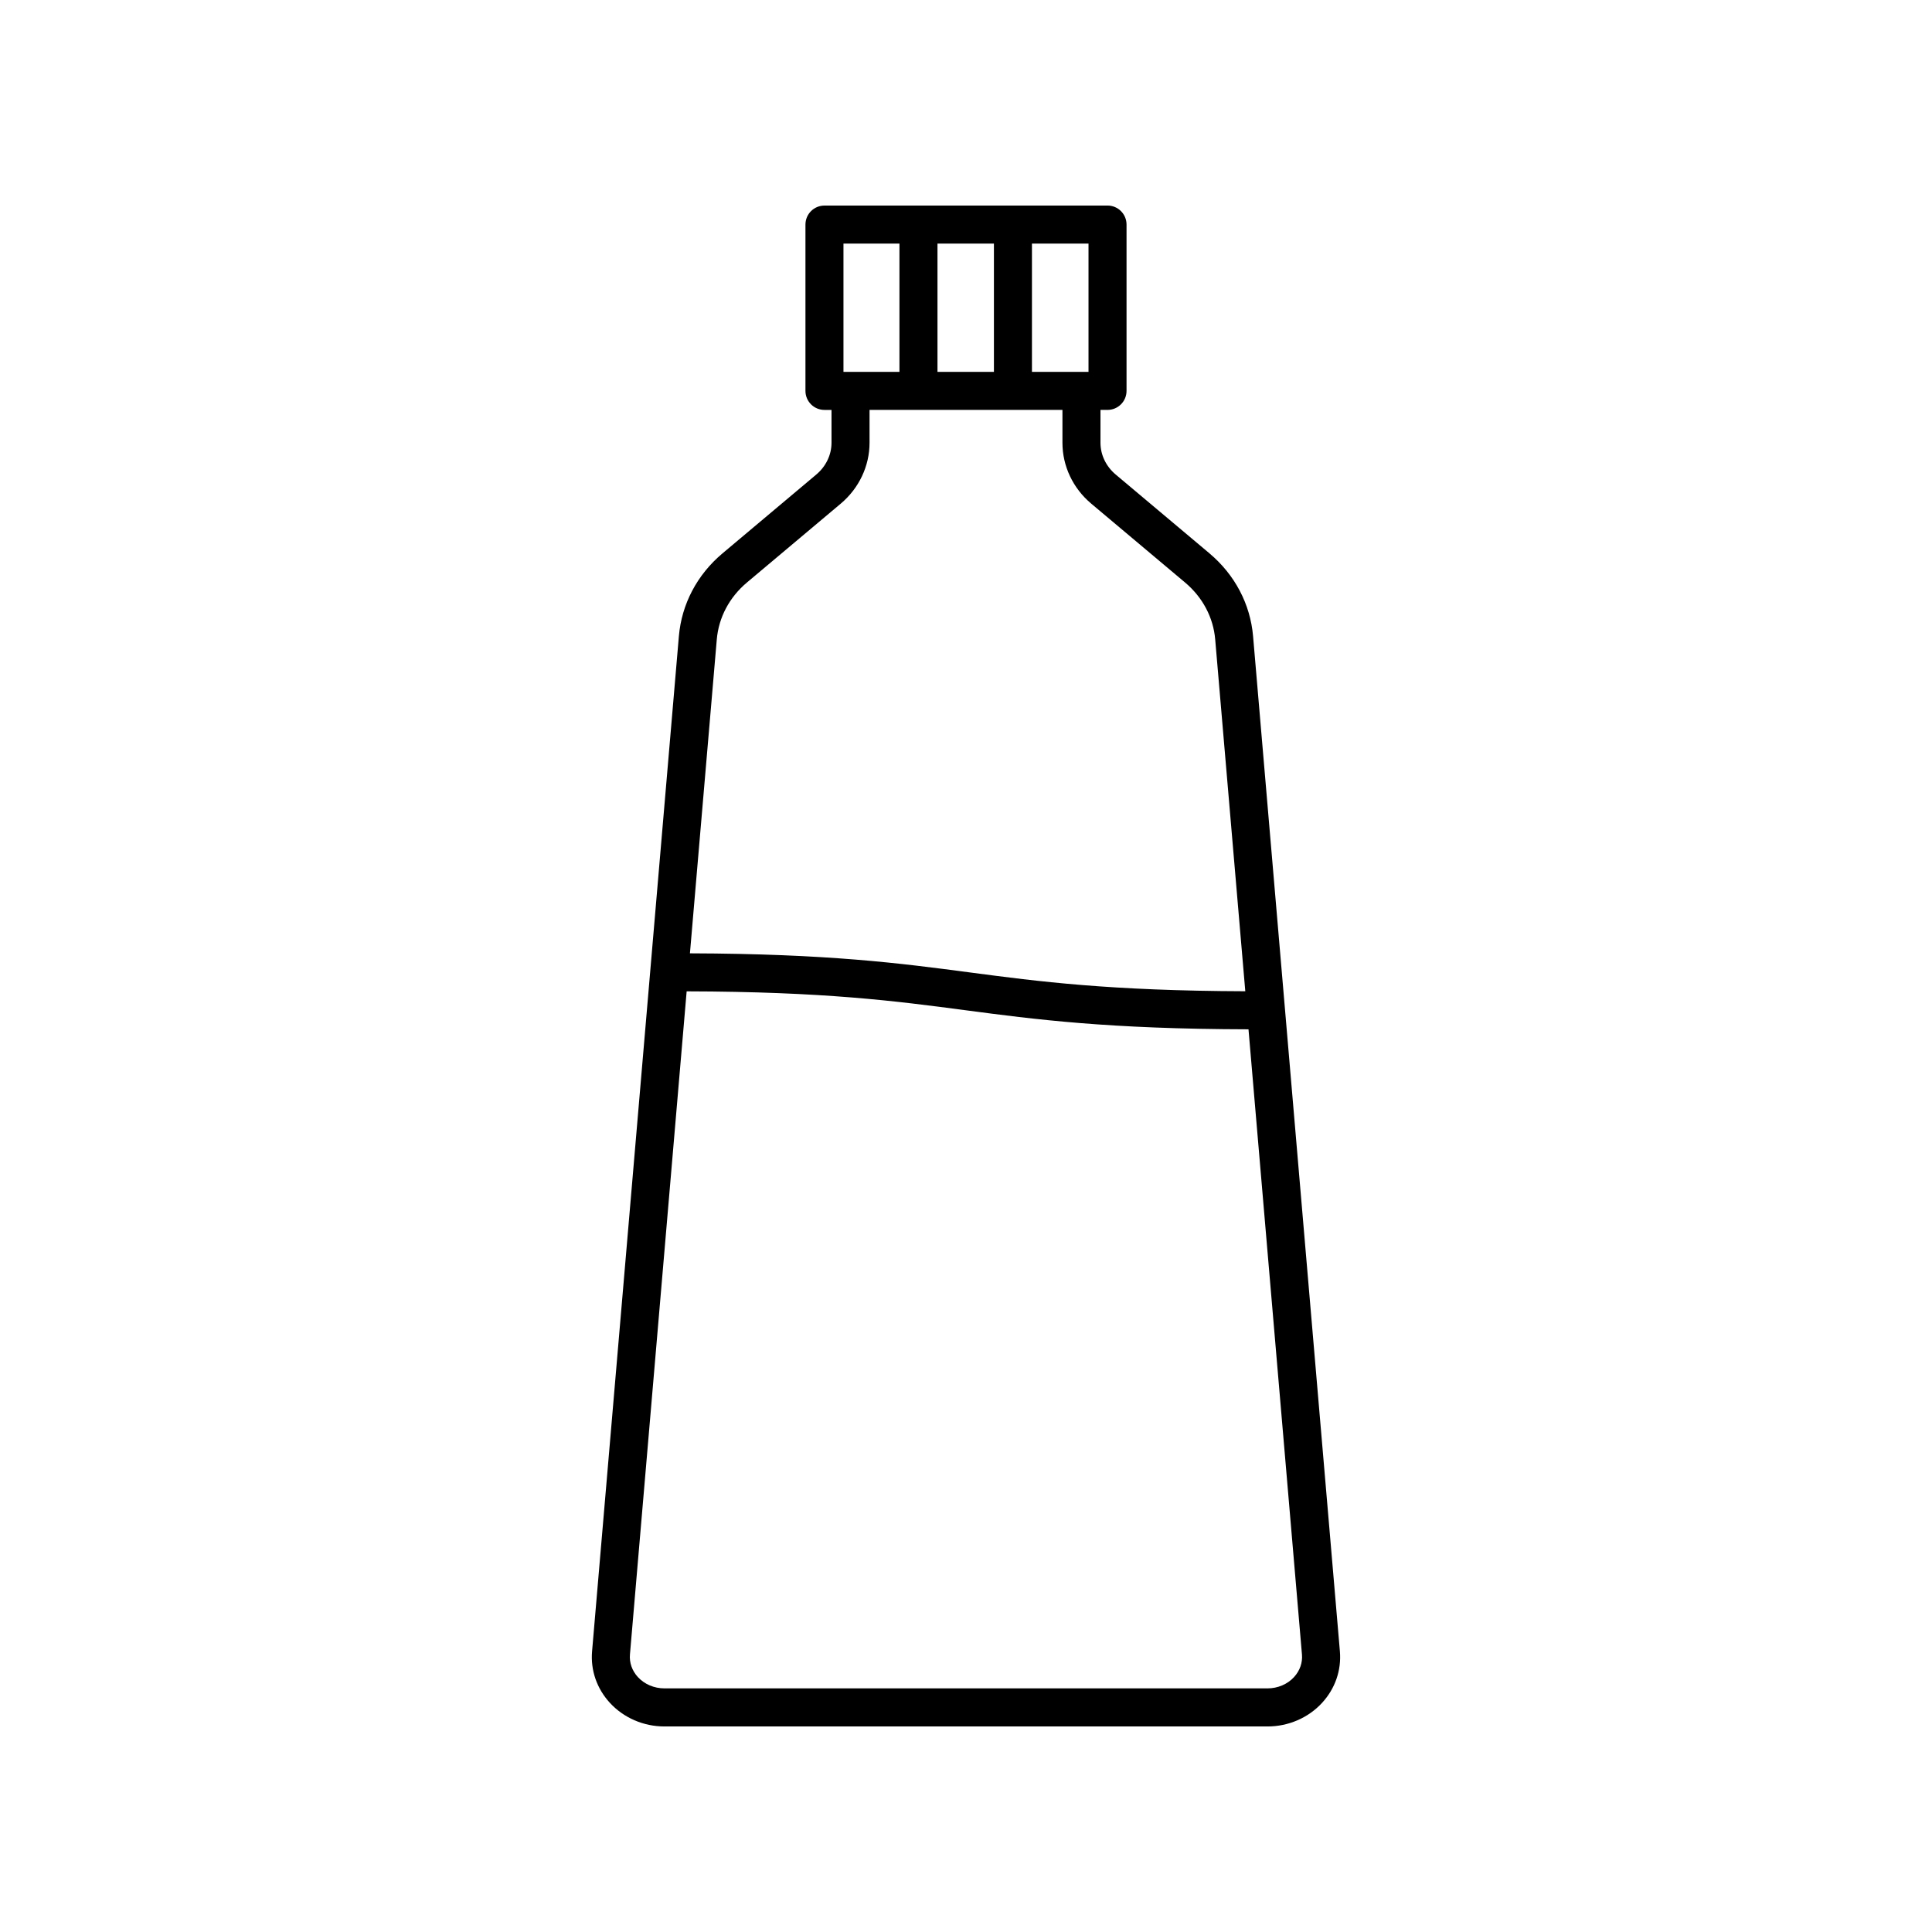 <?xml version="1.0" encoding="UTF-8"?>
<!-- Uploaded to: ICON Repo, www.iconrepo.com, Generator: ICON Repo Mixer Tools -->
<svg fill="#000000" width="800px" height="800px" version="1.1" viewBox="144 144 512 512" xmlns="http://www.w3.org/2000/svg">
 <path d="m464.54 290.66-24.863-20.898c-2.57-2.156-4.039-5.223-4.039-8.422v-8.711h1.867c2.781 0 5.039-2.254 5.039-5.039v-44.078c0-2.785-2.258-5.039-5.039-5.039l-75.012 0.004c-2.781 0-5.039 2.254-5.039 5.039v44.078c0 2.785 2.258 5.039 5.039 5.039h1.867v8.711c0 3.195-1.473 6.262-4.047 8.422l-24.859 20.895c-6.715 5.648-10.812 13.43-11.543 21.93l-23.004 269.02c-0.43 5.023 1.25 9.875 4.719 13.66 3.652 3.973 8.922 6.258 14.457 6.258h159.83c5.531 0 10.801-2.281 14.453-6.258 3.473-3.785 5.148-8.637 4.719-13.66l-23.008-269.02c-0.73-8.488-4.824-16.277-11.539-21.926zm-32.078-48.105h-14.984v-34.004h14.988v34.004zm-40.02 0v-34.004h14.957v34.004zm-24.914-34.004h14.836v34.004h-14.836zm-33.57 104.89c0.5-5.805 3.336-11.16 7.984-15.07l24.859-20.895c4.852-4.082 7.637-9.965 7.637-16.137v-8.711h51.121v8.711c0 6.188 2.785 12.066 7.637 16.137l24.863 20.898c4.648 3.91 7.488 9.266 7.981 15.07l7.977 93.25c-36.016-0.121-54.809-2.59-72.953-4.984-18.461-2.438-37.574-4.949-74.223-5.066zm152.98 275c-1.746 1.902-4.312 2.996-7.031 2.996h-159.83c-2.719 0-5.281-1.094-7.031-2.996-1.543-1.684-2.289-3.809-2.102-5.984l15.027-175.74c36.551 0.086 55.48 2.574 73.762 4.988 18.609 2.457 37.887 4.992 75.133 5.074l14.168 165.68c0.191 2.172-0.555 4.297-2.098 5.981z"/>
</svg>